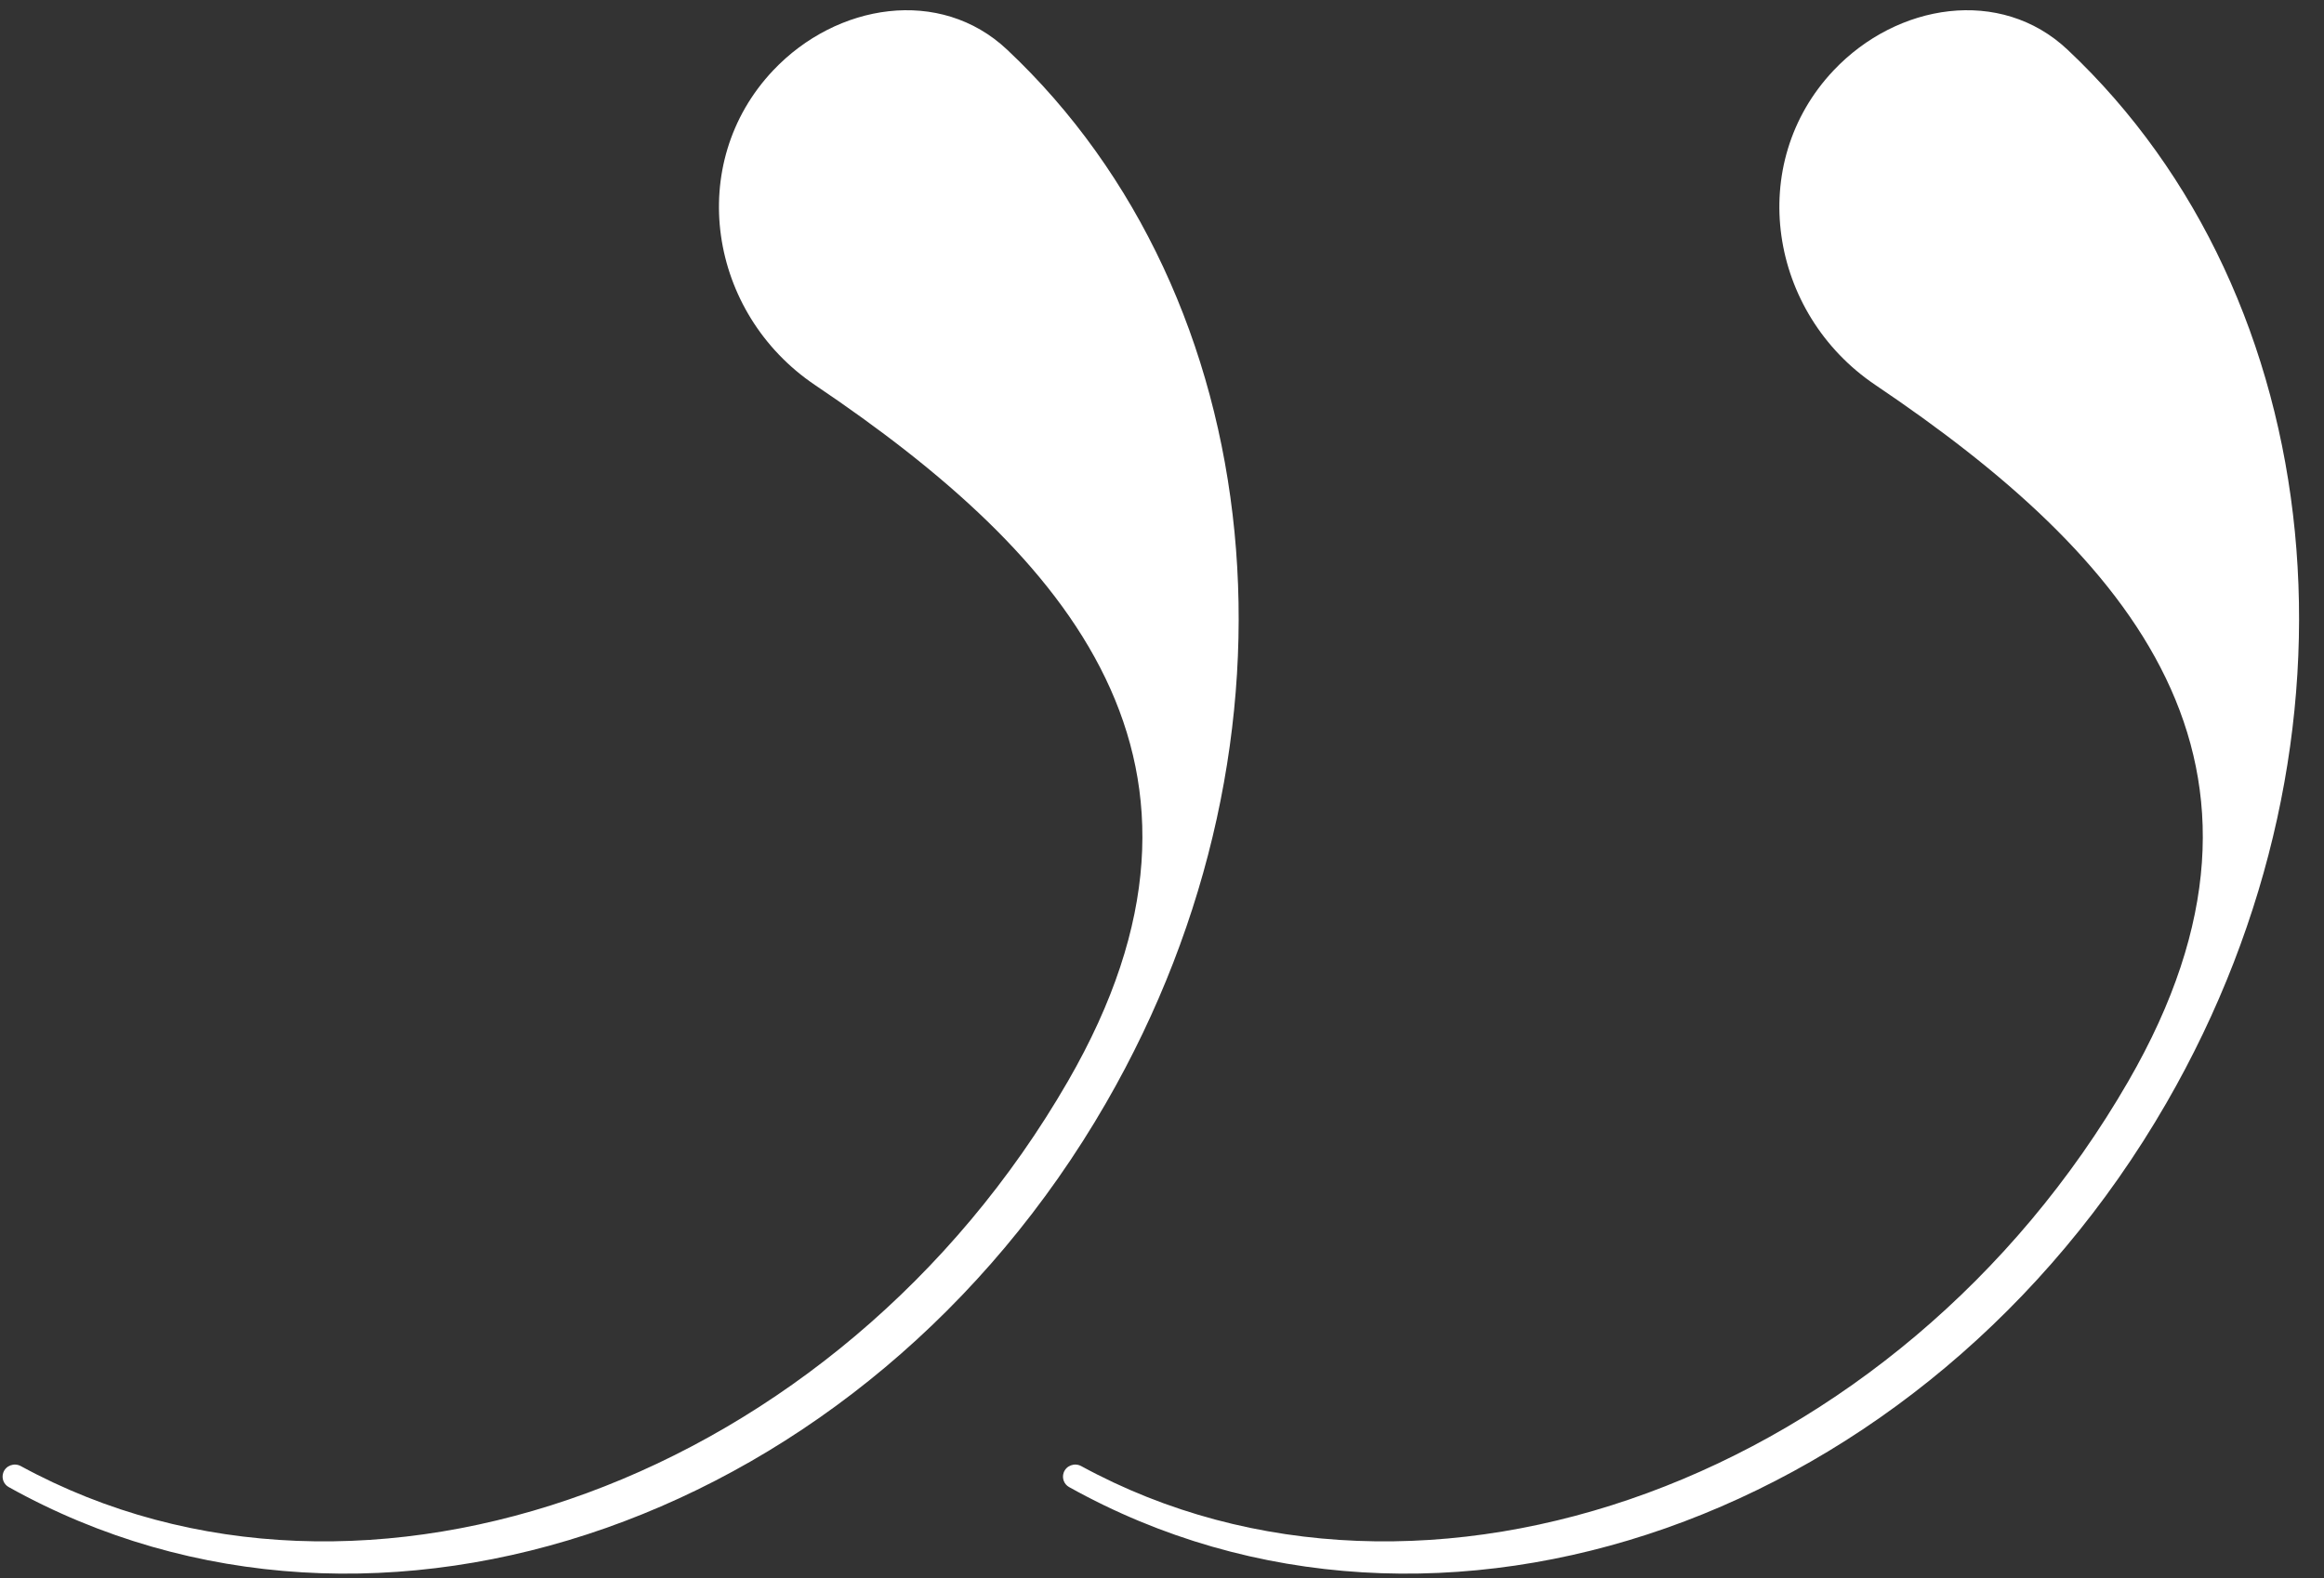 <svg width="53" height="36" viewBox="0 0 53 36" fill="none" xmlns="http://www.w3.org/2000/svg">
<rect x="0" y="0" width="53" height="36" fill="#333333" stroke="none"/>
<path fill-rule="evenodd" clip-rule="evenodd" d="M24.355 24.665C28.537 17.423 24.376 12.683 18.586 8.783C16.154 7.144 15.619 3.735 17.634 1.604C19.079 0.077 21.439 -0.307 22.969 1.134C28.964 6.775 30.047 16.807 25.221 25.165C19.749 34.644 8.611 38.618 0.198 33.923C0.083 33.859 0.031 33.721 0.074 33.596C0.131 33.433 0.323 33.362 0.475 33.445C8.3 37.712 19.113 33.746 24.355 24.665Z" fill="white"/>
<path fill-rule="evenodd" clip-rule="evenodd" d="M48.538 24.665C52.72 17.423 48.559 12.683 42.77 8.783C40.337 7.144 39.802 3.735 41.818 1.604C43.262 0.077 45.622 -0.307 47.152 1.134C53.147 6.775 54.23 16.807 49.404 25.165C43.932 34.644 32.794 38.618 24.381 33.923C24.266 33.859 24.214 33.721 24.257 33.596C24.314 33.433 24.506 33.362 24.658 33.445C32.483 37.712 43.296 33.746 48.538 24.665Z" fill="white"/>
</svg>
